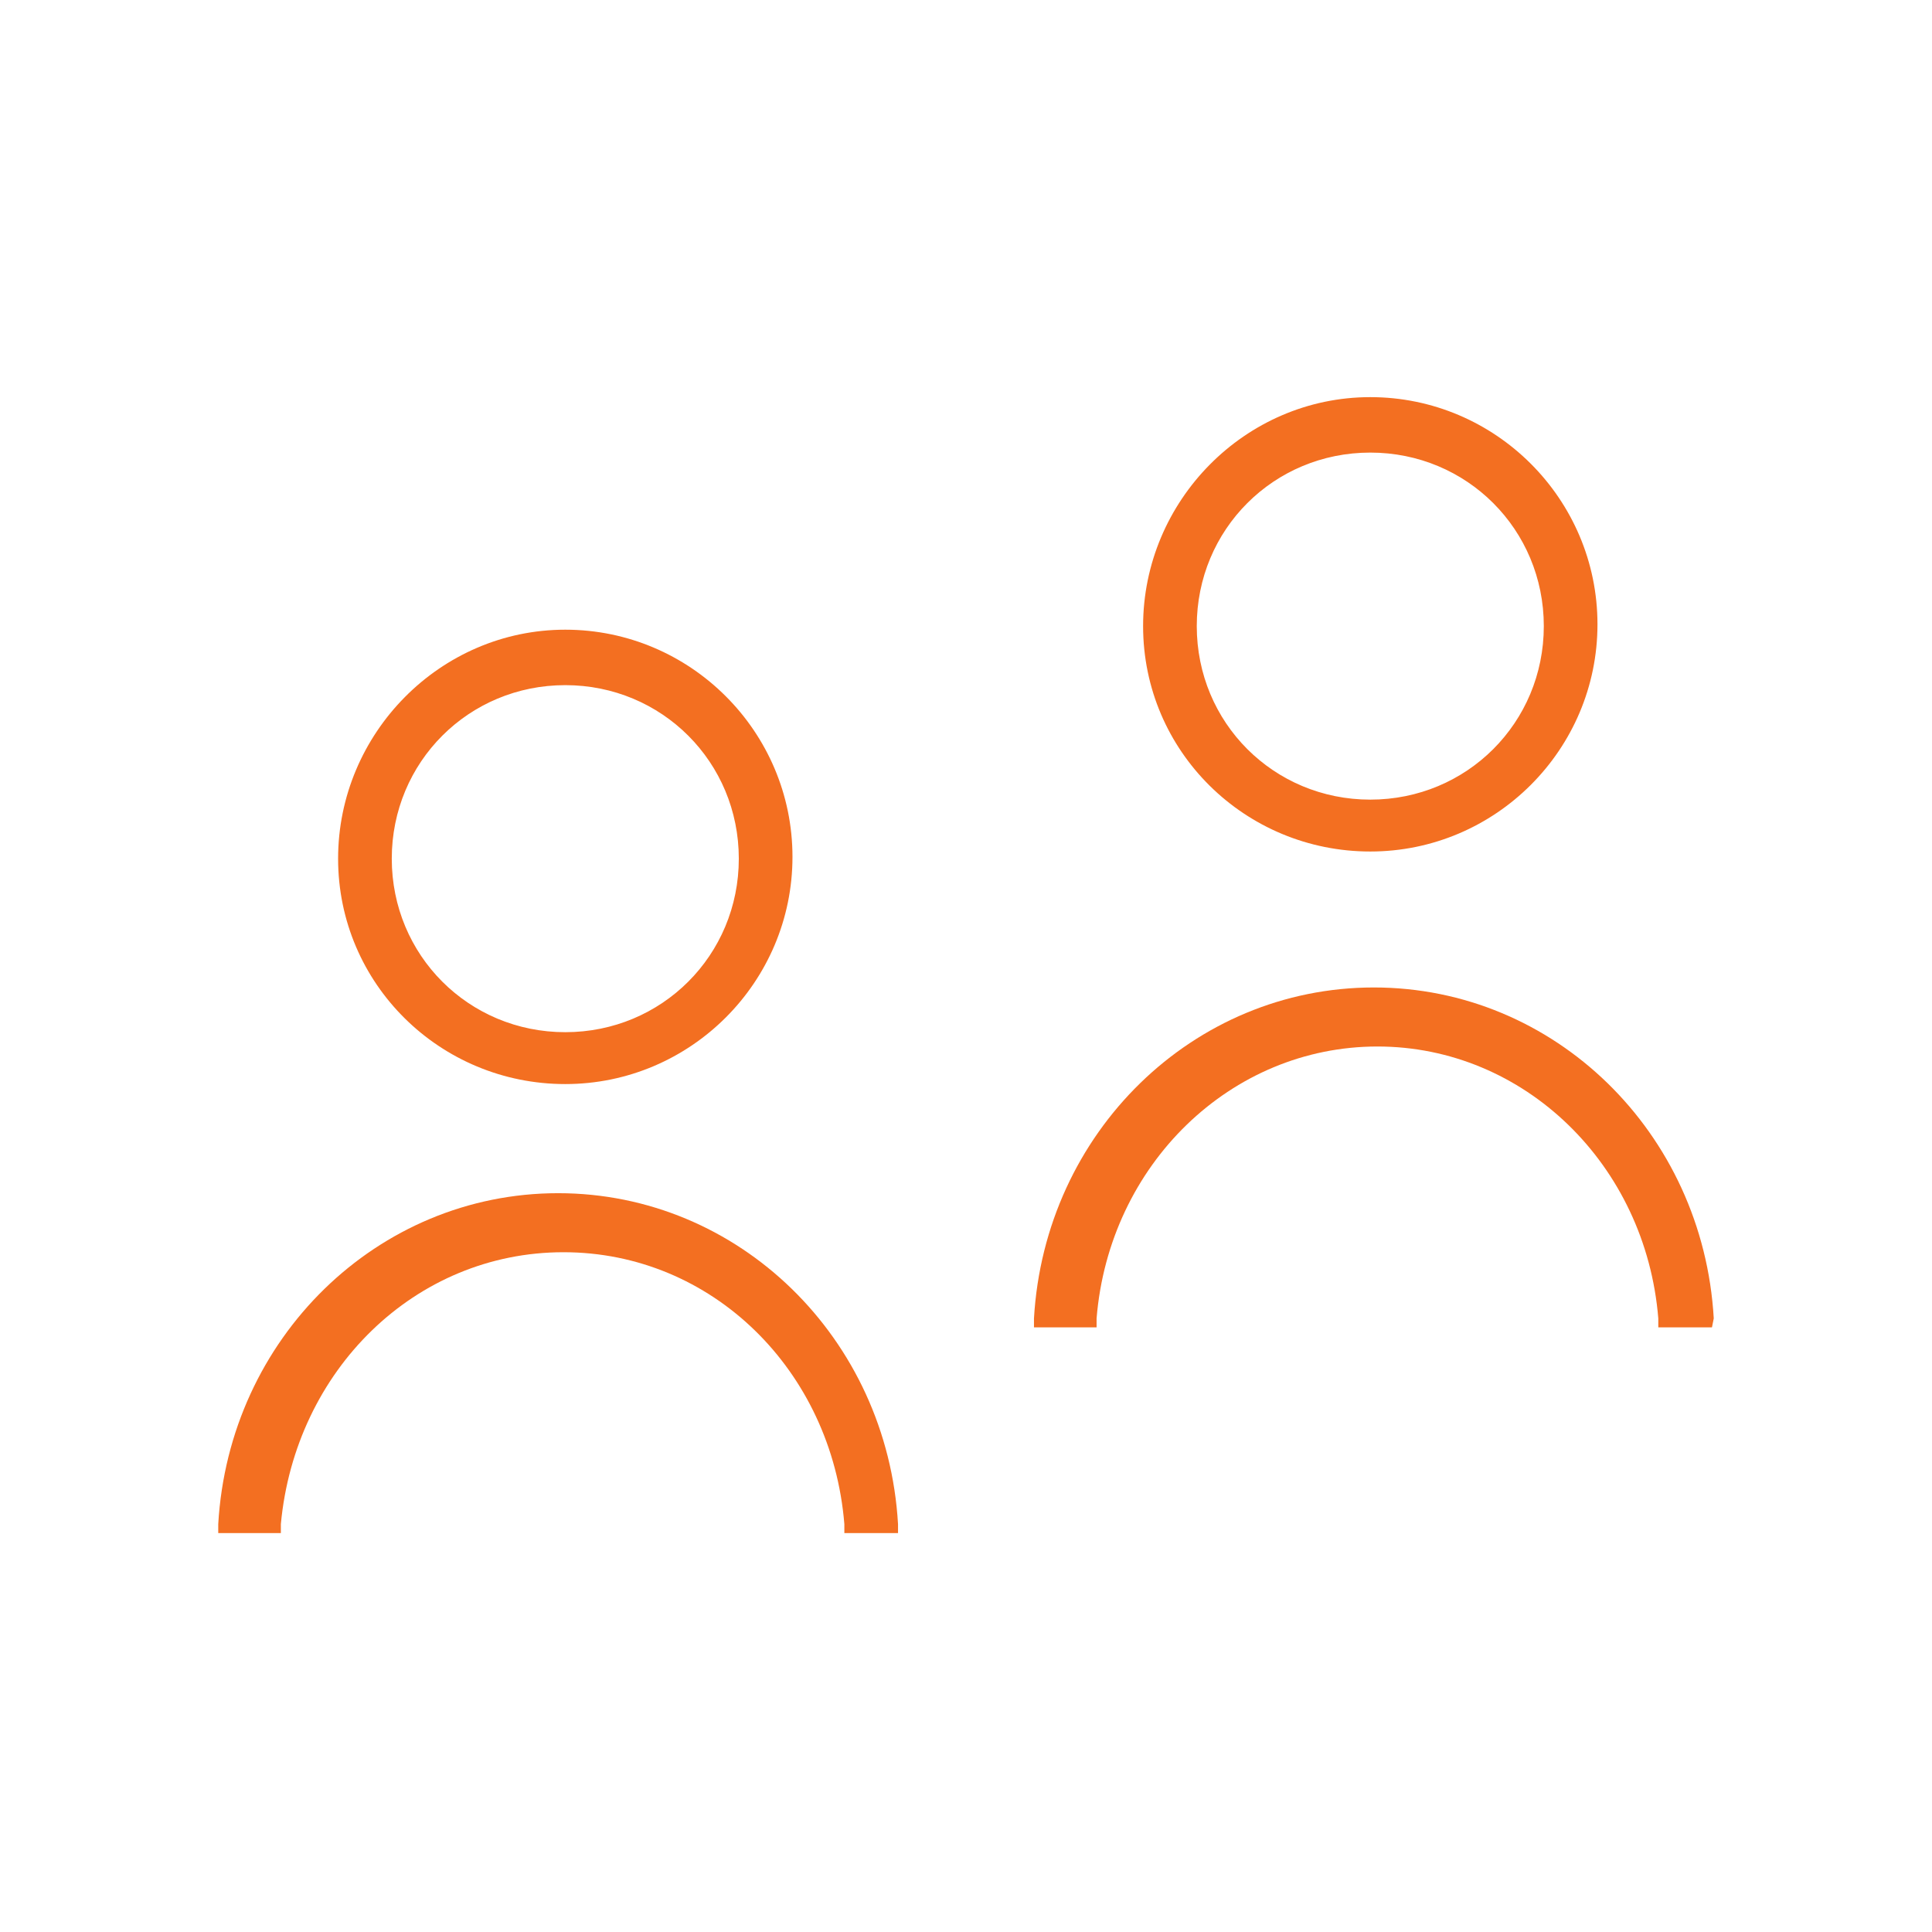 <?xml version="1.0" encoding="utf-8"?>
<!-- Generator: Adobe Illustrator 26.0.1, SVG Export Plug-In . SVG Version: 6.00 Build 0)  -->
<svg version="1.1" id="Layer_1" xmlns="http://www.w3.org/2000/svg" xmlns:xlink="http://www.w3.org/1999/xlink" x="0px" y="0px"
	 viewBox="0 0 108 108" style="enable-background:new 0 0 108 108;" xml:space="preserve">
<style type="text/css">
	.st0{fill:#F36F21;}
</style>
<path class="st0" d="M31.6,60.6c7,0,12.7-5.7,12.7-12.7s-5.7-12.7-12.7-12.7S18.9,41,18.9,48c0,0,0,0,0,0
	C18.9,55,24.6,60.6,31.6,60.6z M21.9,48c0-5.4,4.3-9.7,9.7-9.7s9.7,4.3,9.7,9.7s-4.3,9.7-9.7,9.7c0,0,0,0,0,0
	C26.2,57.7,21.9,53.4,21.9,48z"/>
<path class="st0" d="M76.6,47.6c7,0,12.7-5.7,12.7-12.7c0-7-5.7-12.7-12.7-12.7S63.9,28,63.9,35c0,0,0,0,0,0
	C63.9,42,69.6,47.6,76.6,47.6z M66.9,35c0-5.4,4.3-9.7,9.7-9.7s9.7,4.3,9.7,9.7s-4.3,9.7-9.7,9.7l0,0C71.2,44.7,66.9,40.4,66.9,35z"
	/>
<path class="st0" d="M31.2,66.7c-10.1,0-18.4,8.1-19,18.5v0.5h3.5v-0.5C16.5,76.6,23.2,70,31.5,70s15,6.6,15.7,15.2v0.5h3v-0.5
	C49.6,74.8,41.3,66.7,31.2,66.7z"/>
<path class="st0" d="M95.8,73.7c-0.6-10.4-8.9-18.5-19-18.5s-18.4,8.1-19,18.5v0.5h3.5v-0.5C62,65.1,68.8,58.5,77,58.5
	s15,6.6,15.7,15.2v0.5h3L95.8,73.7z"/>
</svg>

